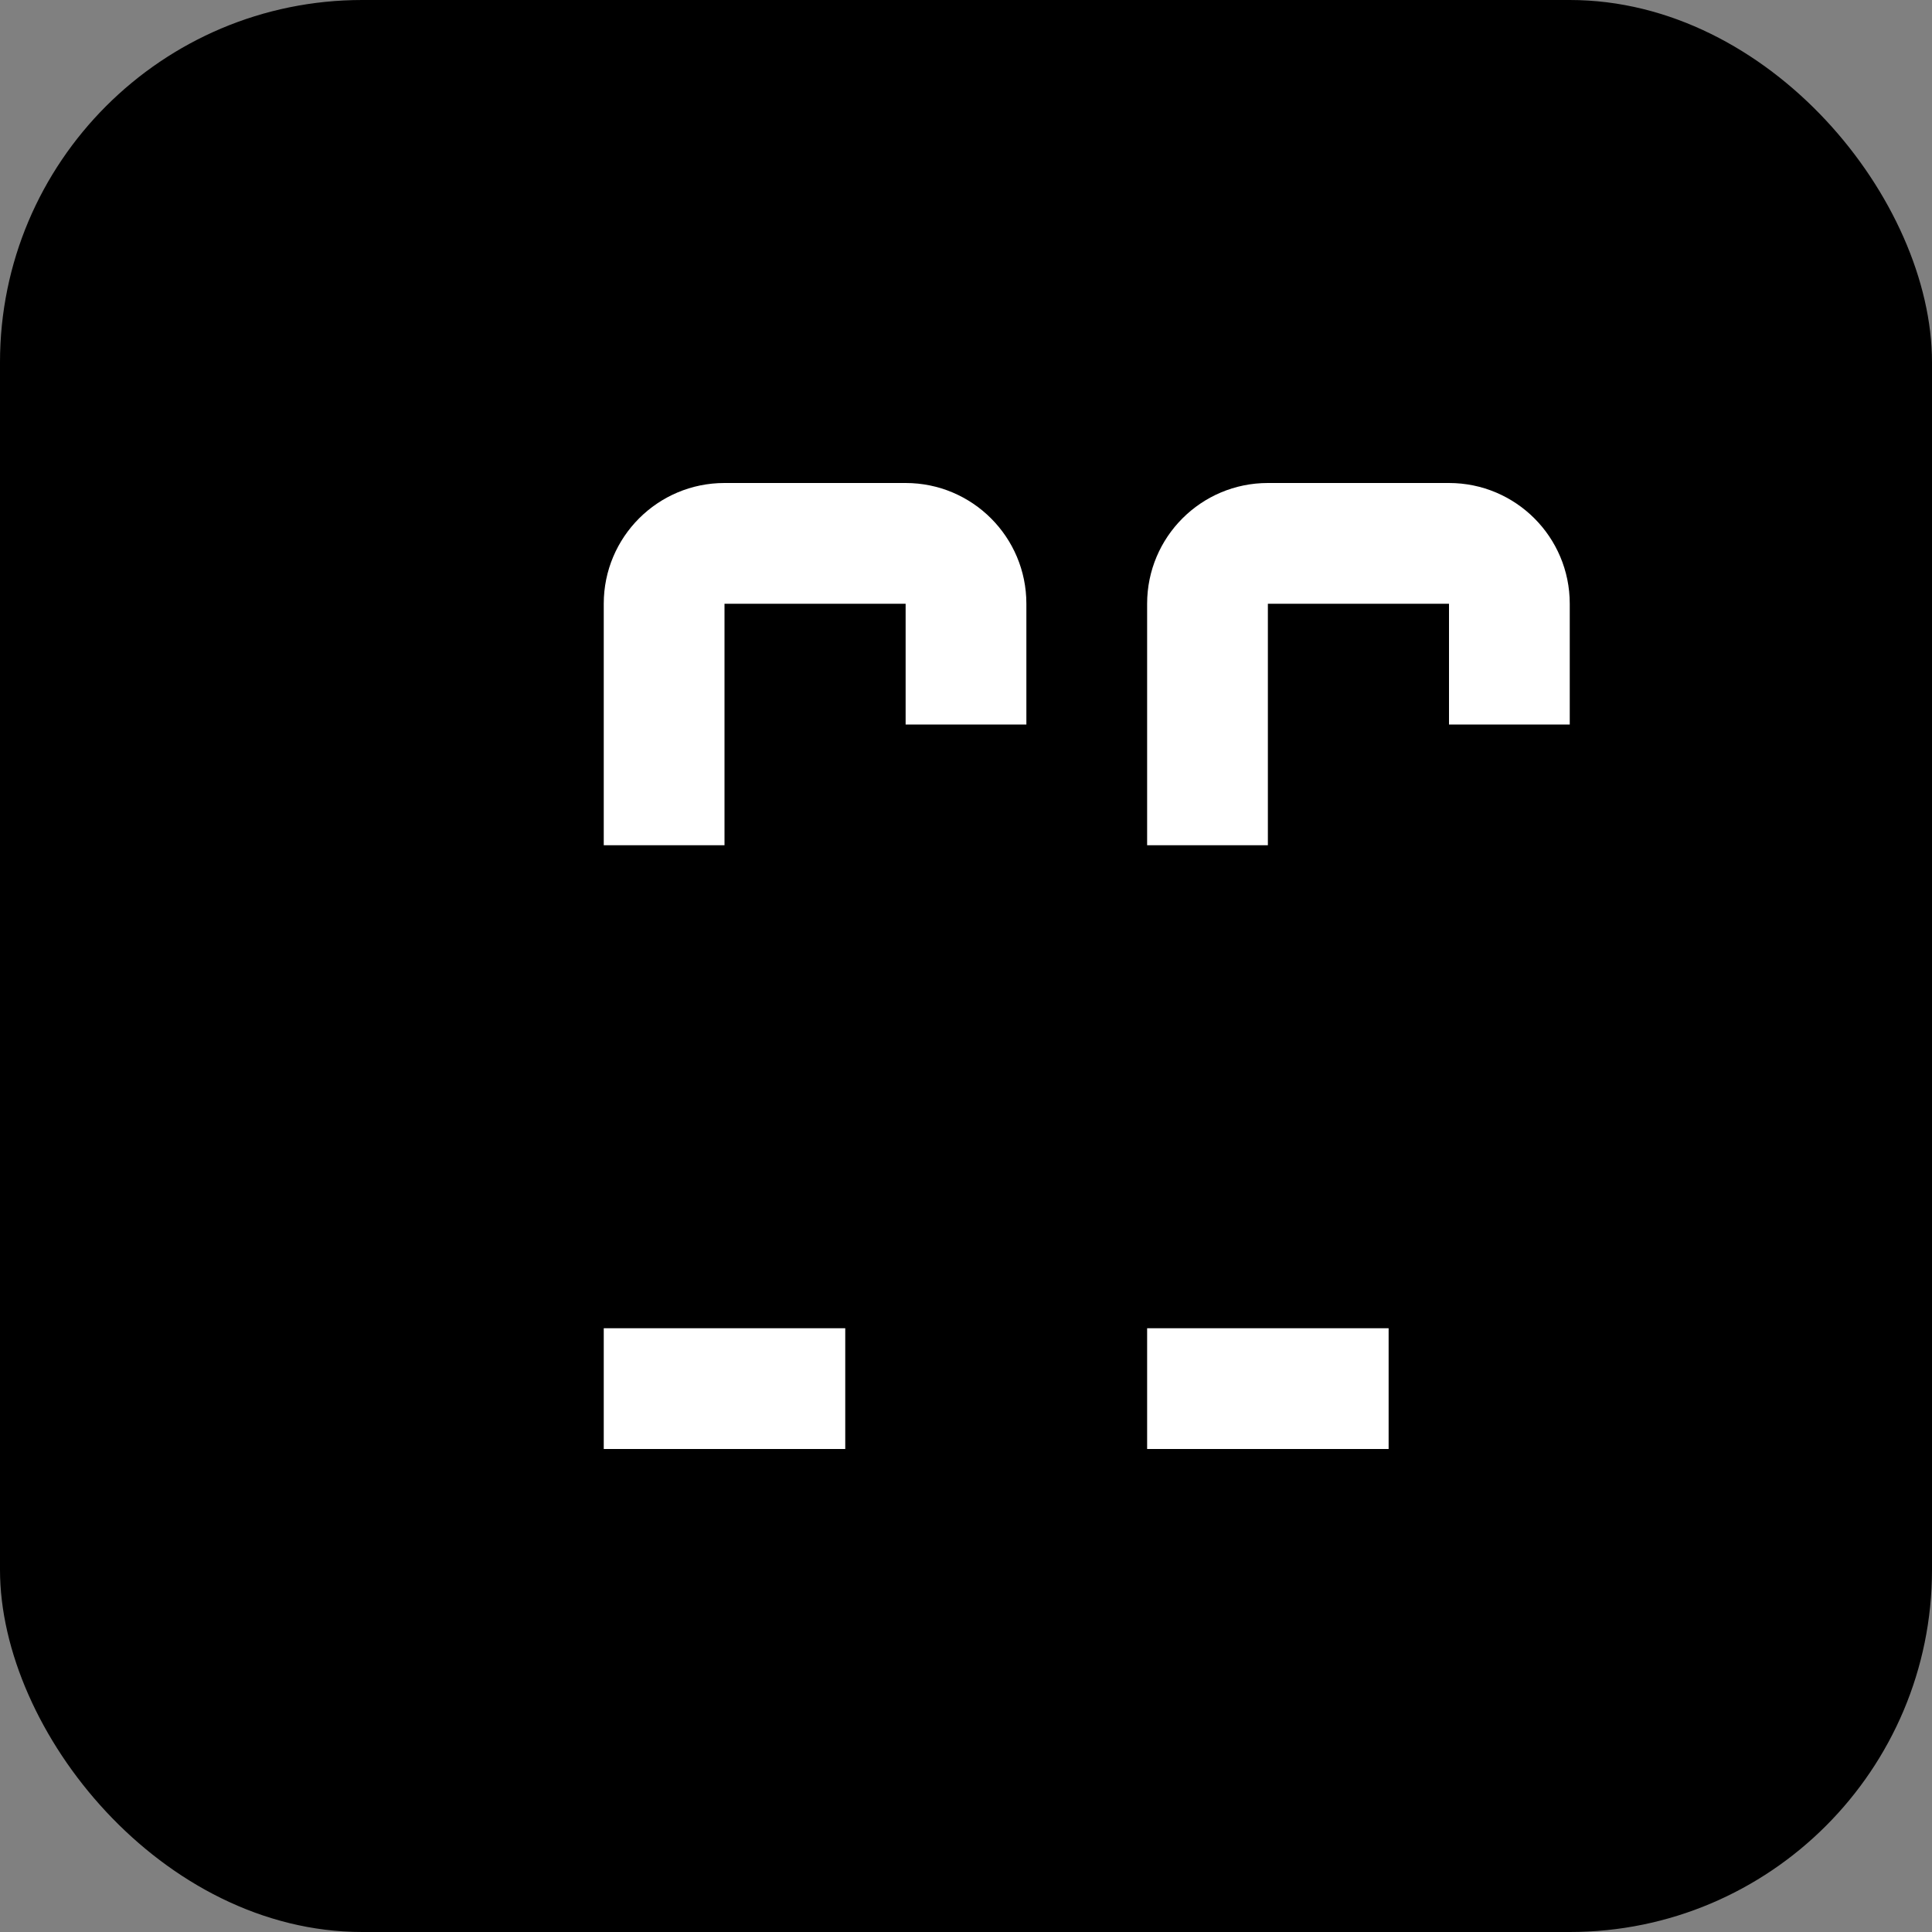 
<svg width="32" height="32" viewBox="0 0 32 32" fill="none" xmlns="http://www.w3.org/2000/svg">
<rect x="0" y="0" width="32" height="32" fill="#808080" stroke="none"/>
<rect width="32" height="32" rx="6" fill="black"/>
<path d="M10 10C10 8.895 10.895 8 12 8H15C16.105 8 17 8.895 17 10V12H15V10H12V22H14V24H10V22H12V14H10V12V10Z" fill="white"/>
<path d="M19 10C19 8.895 19.895 8 21 8H24C25.105 8 26 8.895 26 10V12H24V10H21V22H23V24H19V22H21V14H19V12V10Z" fill="white"/>
</svg>
